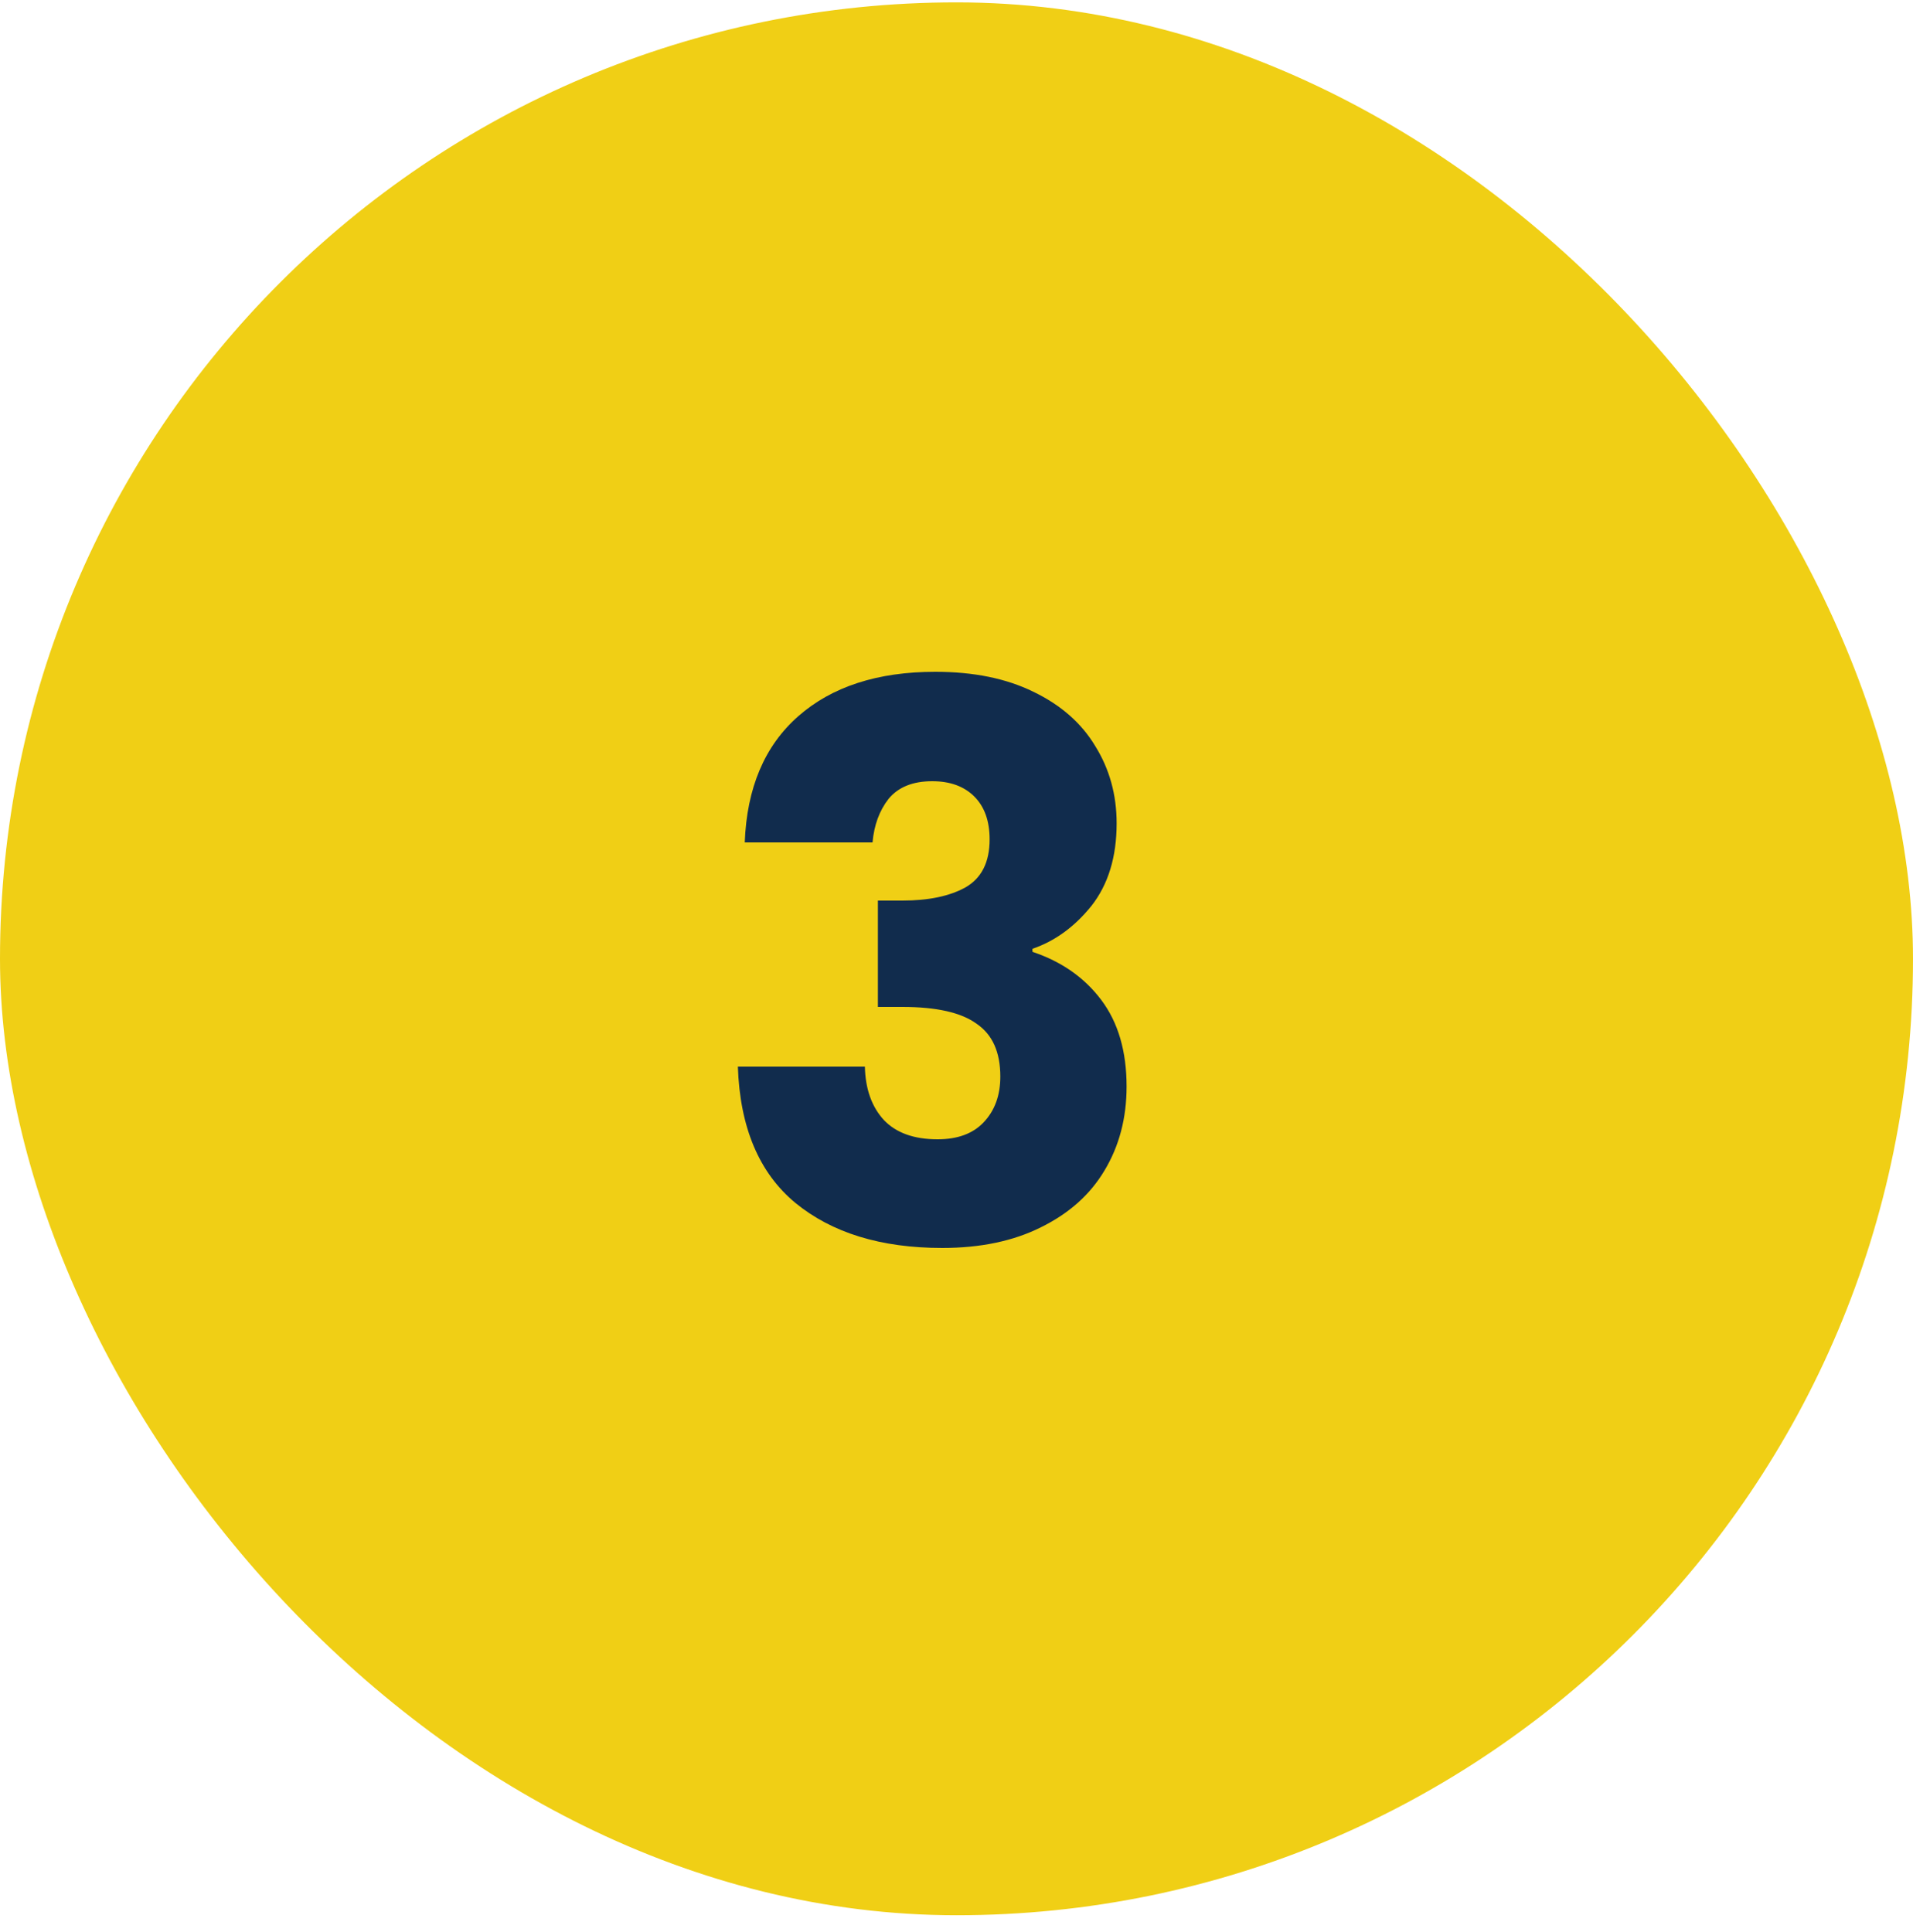 <svg width="100" height="101" viewBox="0 0 100 101" fill="none" xmlns="http://www.w3.org/2000/svg">
<rect y="0.124" width="100" height="100" rx="50" fill="#F0CF15"/>
<path d="M38.931 44.04C39.038 41.187 39.971 38.987 41.731 37.44C43.491 35.894 45.877 35.12 48.891 35.12C50.891 35.12 52.597 35.467 54.011 36.16C55.451 36.853 56.531 37.8 57.251 39C57.998 40.2 58.371 41.547 58.371 43.04C58.371 44.8 57.931 46.24 57.051 47.36C56.171 48.453 55.144 49.2 53.971 49.6V49.76C55.491 50.267 56.691 51.107 57.571 52.28C58.451 53.453 58.891 54.96 58.891 56.8C58.891 58.453 58.504 59.92 57.731 61.2C56.984 62.453 55.877 63.44 54.411 64.16C52.971 64.88 51.251 65.24 49.251 65.24C46.051 65.24 43.491 64.454 41.571 62.88C39.678 61.307 38.678 58.934 38.571 55.76H45.211C45.237 56.934 45.571 57.867 46.211 58.56C46.851 59.227 47.784 59.56 49.011 59.56C50.051 59.56 50.851 59.267 51.411 58.68C51.998 58.067 52.291 57.267 52.291 56.28C52.291 55 51.877 54.08 51.051 53.52C50.251 52.934 48.958 52.64 47.171 52.64H45.891V47.08H47.171C48.531 47.08 49.624 46.853 50.451 46.4C51.304 45.92 51.731 45.08 51.731 43.88C51.731 42.92 51.464 42.173 50.931 41.64C50.398 41.107 49.664 40.84 48.731 40.84C47.718 40.84 46.958 41.147 46.451 41.76C45.971 42.373 45.691 43.133 45.611 44.04H38.931Z" fill="#112C4D"/>
</svg>
